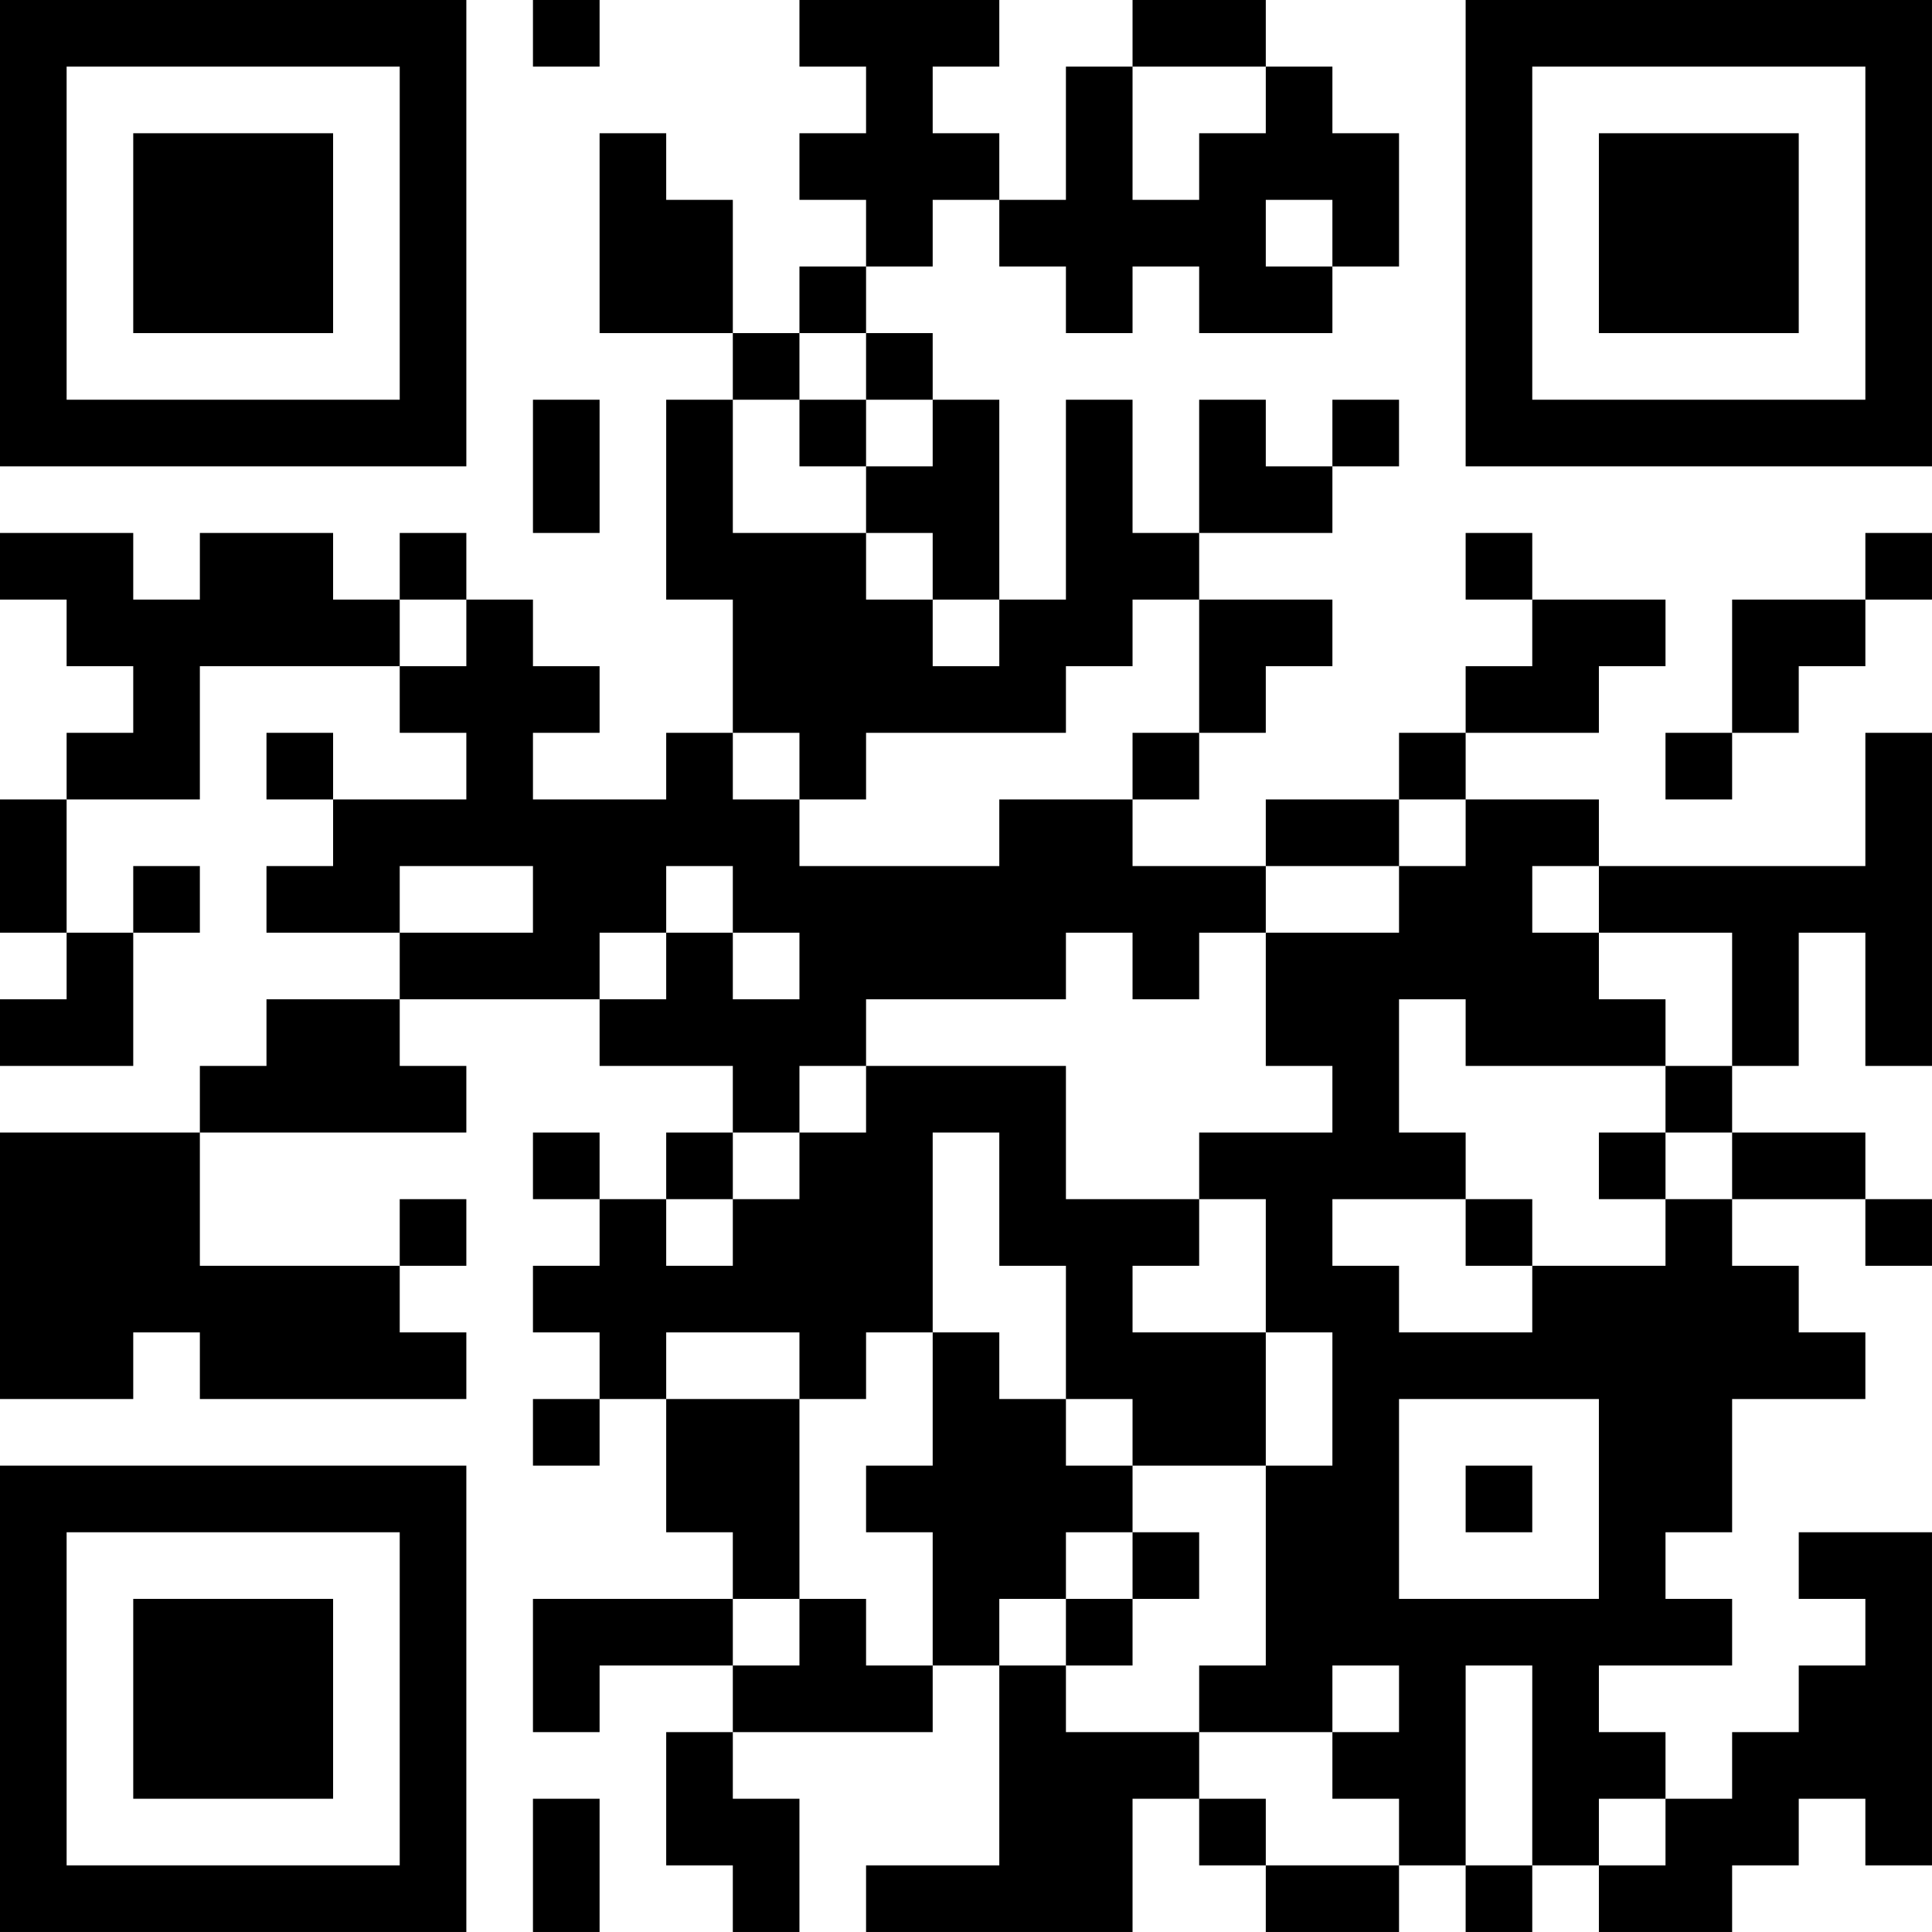 <?xml version="1.0" encoding="UTF-8"?>
<svg xmlns="http://www.w3.org/2000/svg" version="1.1" width="400" height="400" viewBox="0 0 400 400"><rect x="0" y="0" width="400" height="400" fill="#ffffff"/><g transform="scale(13.793)"><g transform="translate(0,0)"><path fill-rule="evenodd" d="M8 0L8 1L9 1L9 0ZM12 0L12 1L13 1L13 2L12 2L12 3L13 3L13 4L12 4L12 5L11 5L11 3L10 3L10 2L9 2L9 5L11 5L11 6L10 6L10 9L11 9L11 11L10 11L10 12L8 12L8 11L9 11L9 10L8 10L8 9L7 9L7 8L6 8L6 9L5 9L5 8L3 8L3 9L2 9L2 8L0 8L0 9L1 9L1 10L2 10L2 11L1 11L1 12L0 12L0 14L1 14L1 15L0 15L0 16L2 16L2 14L3 14L3 13L2 13L2 14L1 14L1 12L3 12L3 10L6 10L6 11L7 11L7 12L5 12L5 11L4 11L4 12L5 12L5 13L4 13L4 14L6 14L6 15L4 15L4 16L3 16L3 17L0 17L0 21L2 21L2 20L3 20L3 21L7 21L7 20L6 20L6 19L7 19L7 18L6 18L6 19L3 19L3 17L7 17L7 16L6 16L6 15L9 15L9 16L11 16L11 17L10 17L10 18L9 18L9 17L8 17L8 18L9 18L9 19L8 19L8 20L9 20L9 21L8 21L8 22L9 22L9 21L10 21L10 23L11 23L11 24L8 24L8 26L9 26L9 25L11 25L11 26L10 26L10 28L11 28L11 29L12 29L12 27L11 27L11 26L14 26L14 25L15 25L15 28L13 28L13 29L17 29L17 27L18 27L18 28L19 28L19 29L21 29L21 28L22 28L22 29L23 29L23 28L24 28L24 29L26 29L26 28L27 28L27 27L28 27L28 28L29 28L29 23L27 23L27 24L28 24L28 25L27 25L27 26L26 26L26 27L25 27L25 26L24 26L24 25L26 25L26 24L25 24L25 23L26 23L26 21L28 21L28 20L27 20L27 19L26 19L26 18L28 18L28 19L29 19L29 18L28 18L28 17L26 17L26 16L27 16L27 14L28 14L28 16L29 16L29 11L28 11L28 13L24 13L24 12L22 12L22 11L24 11L24 10L25 10L25 9L23 9L23 8L22 8L22 9L23 9L23 10L22 10L22 11L21 11L21 12L19 12L19 13L17 13L17 12L18 12L18 11L19 11L19 10L20 10L20 9L18 9L18 8L20 8L20 7L21 7L21 6L20 6L20 7L19 7L19 6L18 6L18 8L17 8L17 6L16 6L16 9L15 9L15 6L14 6L14 5L13 5L13 4L14 4L14 3L15 3L15 4L16 4L16 5L17 5L17 4L18 4L18 5L20 5L20 4L21 4L21 2L20 2L20 1L19 1L19 0L17 0L17 1L16 1L16 3L15 3L15 2L14 2L14 1L15 1L15 0ZM17 1L17 3L18 3L18 2L19 2L19 1ZM19 3L19 4L20 4L20 3ZM12 5L12 6L11 6L11 8L13 8L13 9L14 9L14 10L15 10L15 9L14 9L14 8L13 8L13 7L14 7L14 6L13 6L13 5ZM8 6L8 8L9 8L9 6ZM12 6L12 7L13 7L13 6ZM28 8L28 9L26 9L26 11L25 11L25 12L26 12L26 11L27 11L27 10L28 10L28 9L29 9L29 8ZM6 9L6 10L7 10L7 9ZM17 9L17 10L16 10L16 11L13 11L13 12L12 12L12 11L11 11L11 12L12 12L12 13L15 13L15 12L17 12L17 11L18 11L18 9ZM21 12L21 13L19 13L19 14L18 14L18 15L17 15L17 14L16 14L16 15L13 15L13 16L12 16L12 17L11 17L11 18L10 18L10 19L11 19L11 18L12 18L12 17L13 17L13 16L16 16L16 18L18 18L18 19L17 19L17 20L19 20L19 22L17 22L17 21L16 21L16 19L15 19L15 17L14 17L14 20L13 20L13 21L12 21L12 20L10 20L10 21L12 21L12 24L11 24L11 25L12 25L12 24L13 24L13 25L14 25L14 23L13 23L13 22L14 22L14 20L15 20L15 21L16 21L16 22L17 22L17 23L16 23L16 24L15 24L15 25L16 25L16 26L18 26L18 27L19 27L19 28L21 28L21 27L20 27L20 26L21 26L21 25L20 25L20 26L18 26L18 25L19 25L19 22L20 22L20 20L19 20L19 18L18 18L18 17L20 17L20 16L19 16L19 14L21 14L21 13L22 13L22 12ZM6 13L6 14L8 14L8 13ZM10 13L10 14L9 14L9 15L10 15L10 14L11 14L11 15L12 15L12 14L11 14L11 13ZM23 13L23 14L24 14L24 15L25 15L25 16L22 16L22 15L21 15L21 17L22 17L22 18L20 18L20 19L21 19L21 20L23 20L23 19L25 19L25 18L26 18L26 17L25 17L25 16L26 16L26 14L24 14L24 13ZM24 17L24 18L25 18L25 17ZM22 18L22 19L23 19L23 18ZM21 21L21 24L24 24L24 21ZM22 22L22 23L23 23L23 22ZM17 23L17 24L16 24L16 25L17 25L17 24L18 24L18 23ZM22 25L22 28L23 28L23 25ZM8 27L8 29L9 29L9 27ZM24 27L24 28L25 28L25 27ZM0 0L0 7L7 7L7 0ZM1 1L1 6L6 6L6 1ZM2 2L2 5L5 5L5 2ZM22 0L22 7L29 7L29 0ZM23 1L23 6L28 6L28 1ZM24 2L24 5L27 5L27 2ZM0 22L0 29L7 29L7 22ZM1 23L1 28L6 28L6 23ZM2 24L2 27L5 27L5 24Z" fill="#000000"/></g></g></svg>
